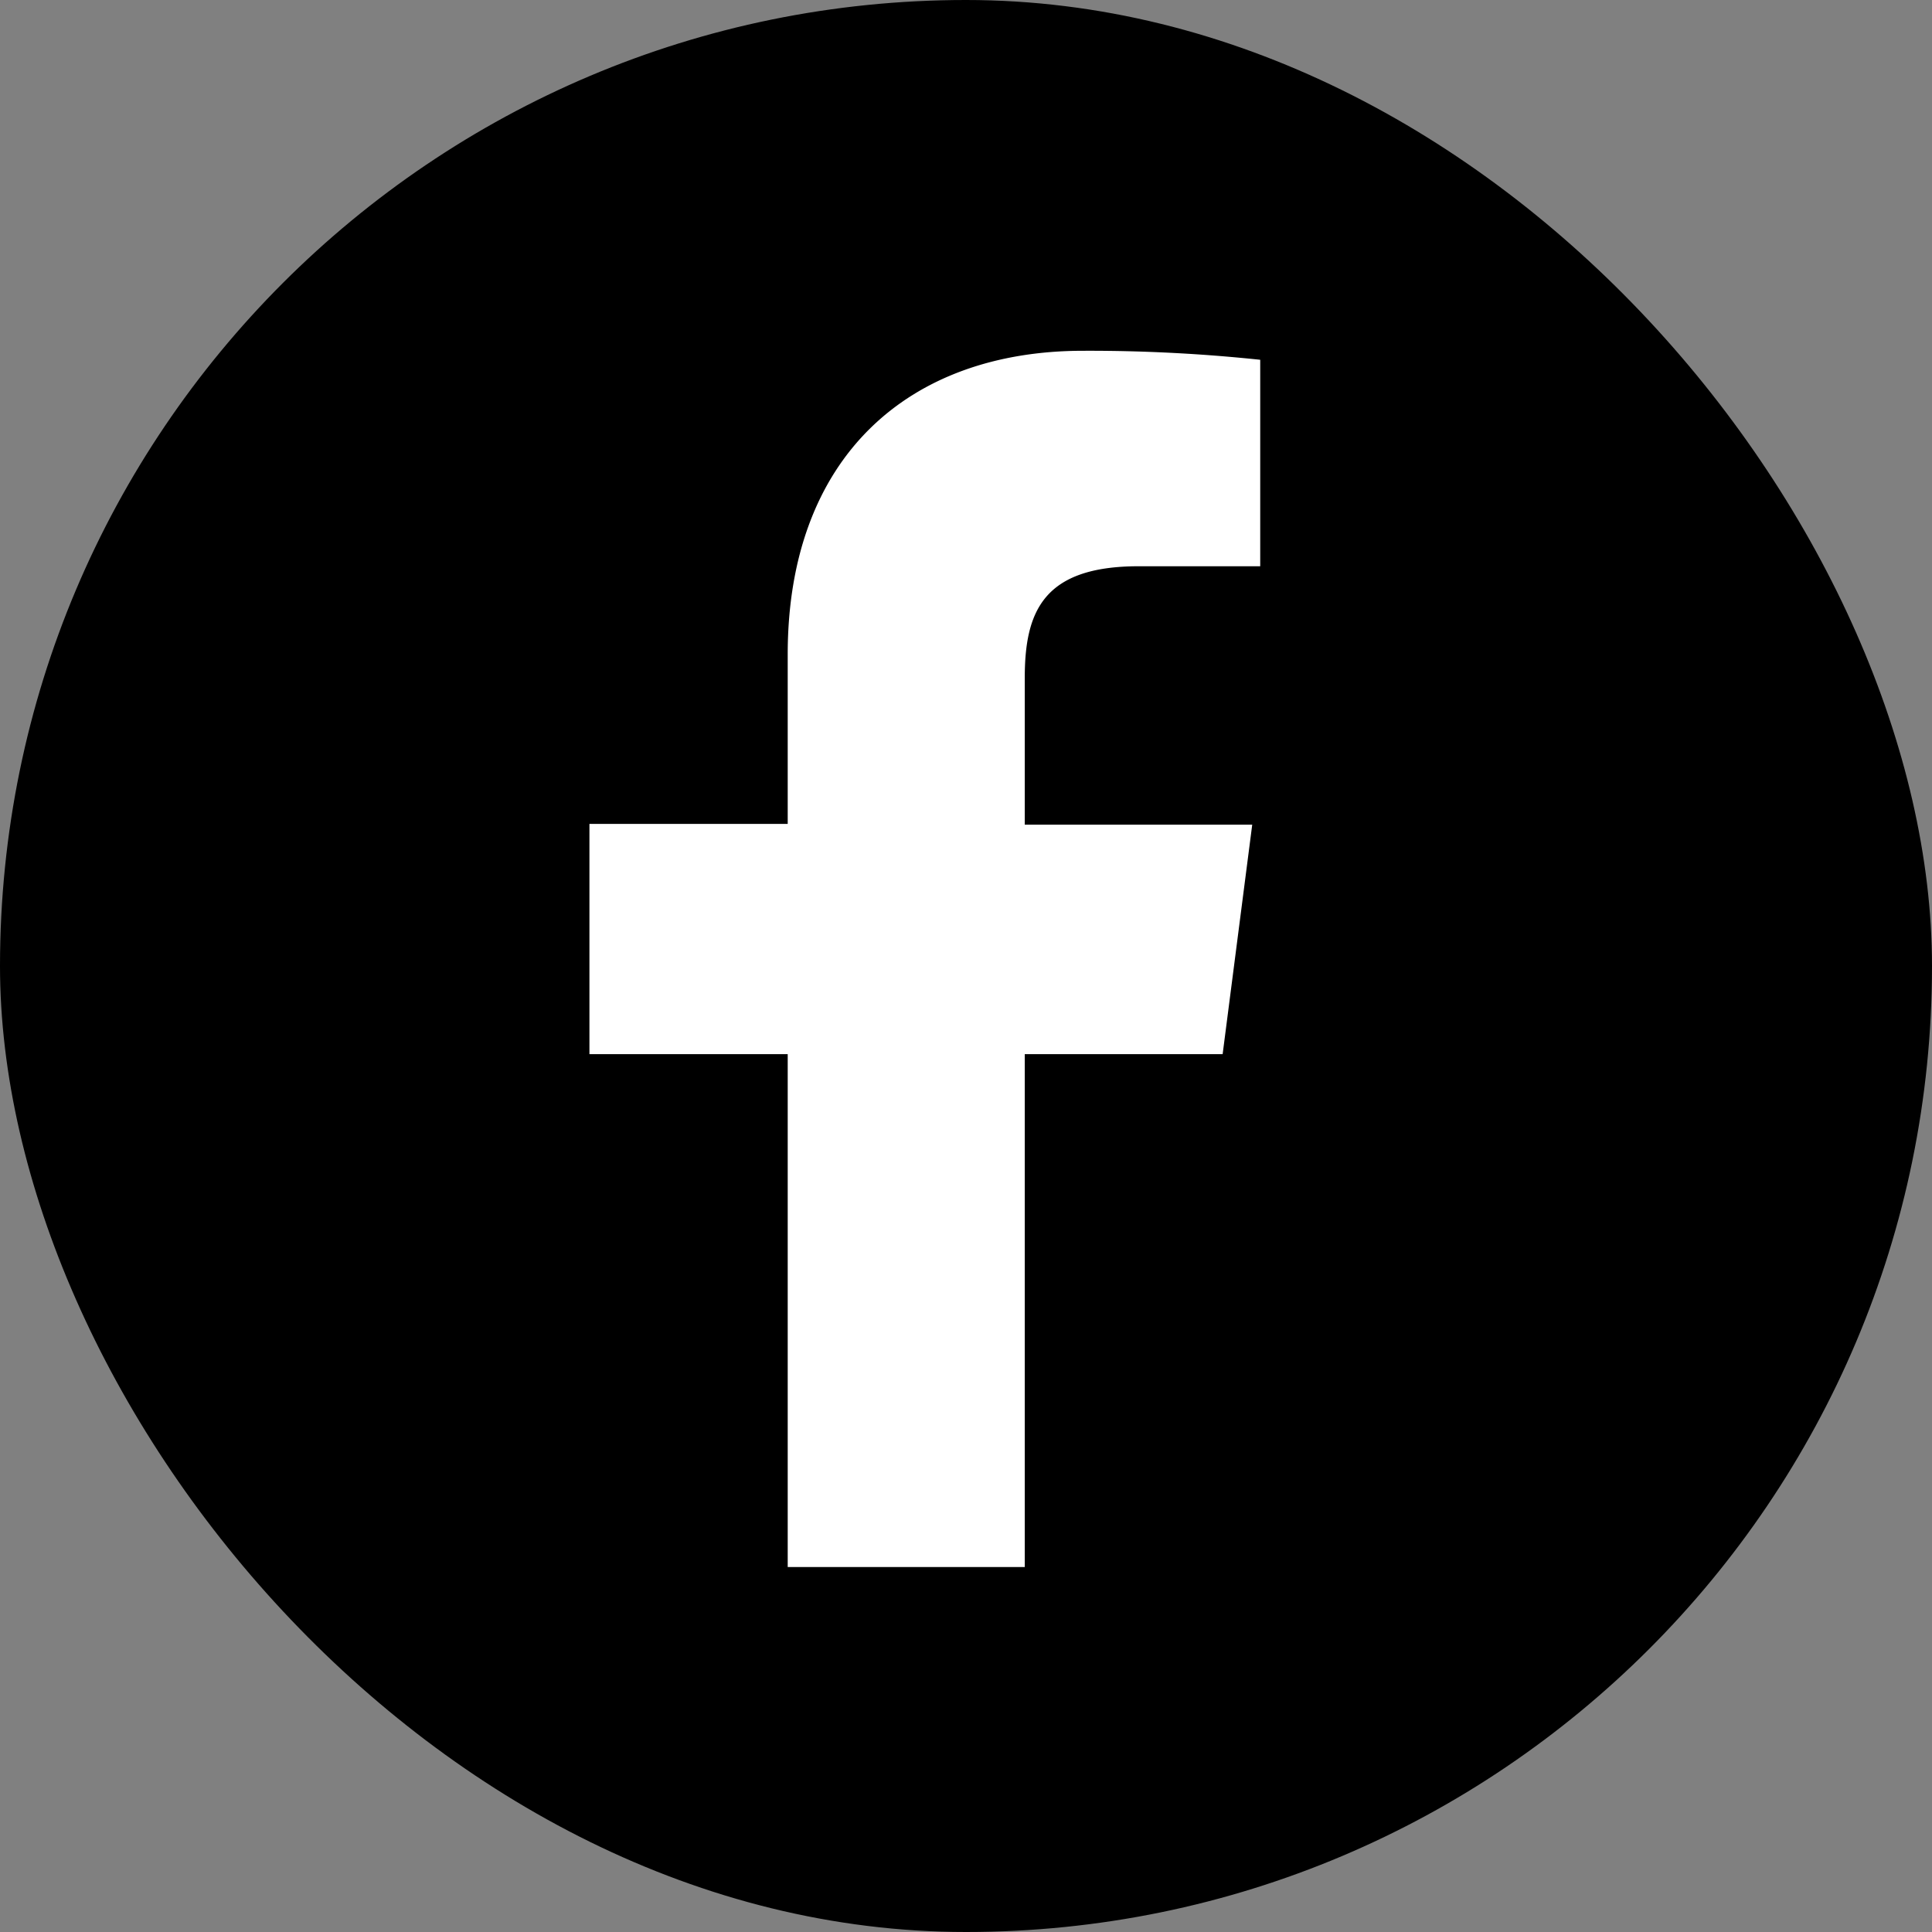<svg xmlns="http://www.w3.org/2000/svg" viewBox="0 0 96.66 96.66"><rect x="0" y="0" width="96.66" height="96.66" fill="#808080" stroke="none"/><defs><style>.cls-1{fill:#fff;}</style></defs><g id="Ebene_2" data-name="Ebene 2"><g id="Calque_1" data-name="Calque 1"><rect width="96.66" height="96.66" rx="48.33"/><path class="cls-1" d="M61.17,52.74l1.48-11.48H51.27V33.92c0-3.33.93-5.59,5.7-5.59h6.08V18a81.46,81.46,0,0,0-8.86-.45c-8.78,0-14.78,5.36-14.78,15.19v8.48H29.49V52.74h9.92V78.4H51.27V52.74Z"/></g></g></svg>